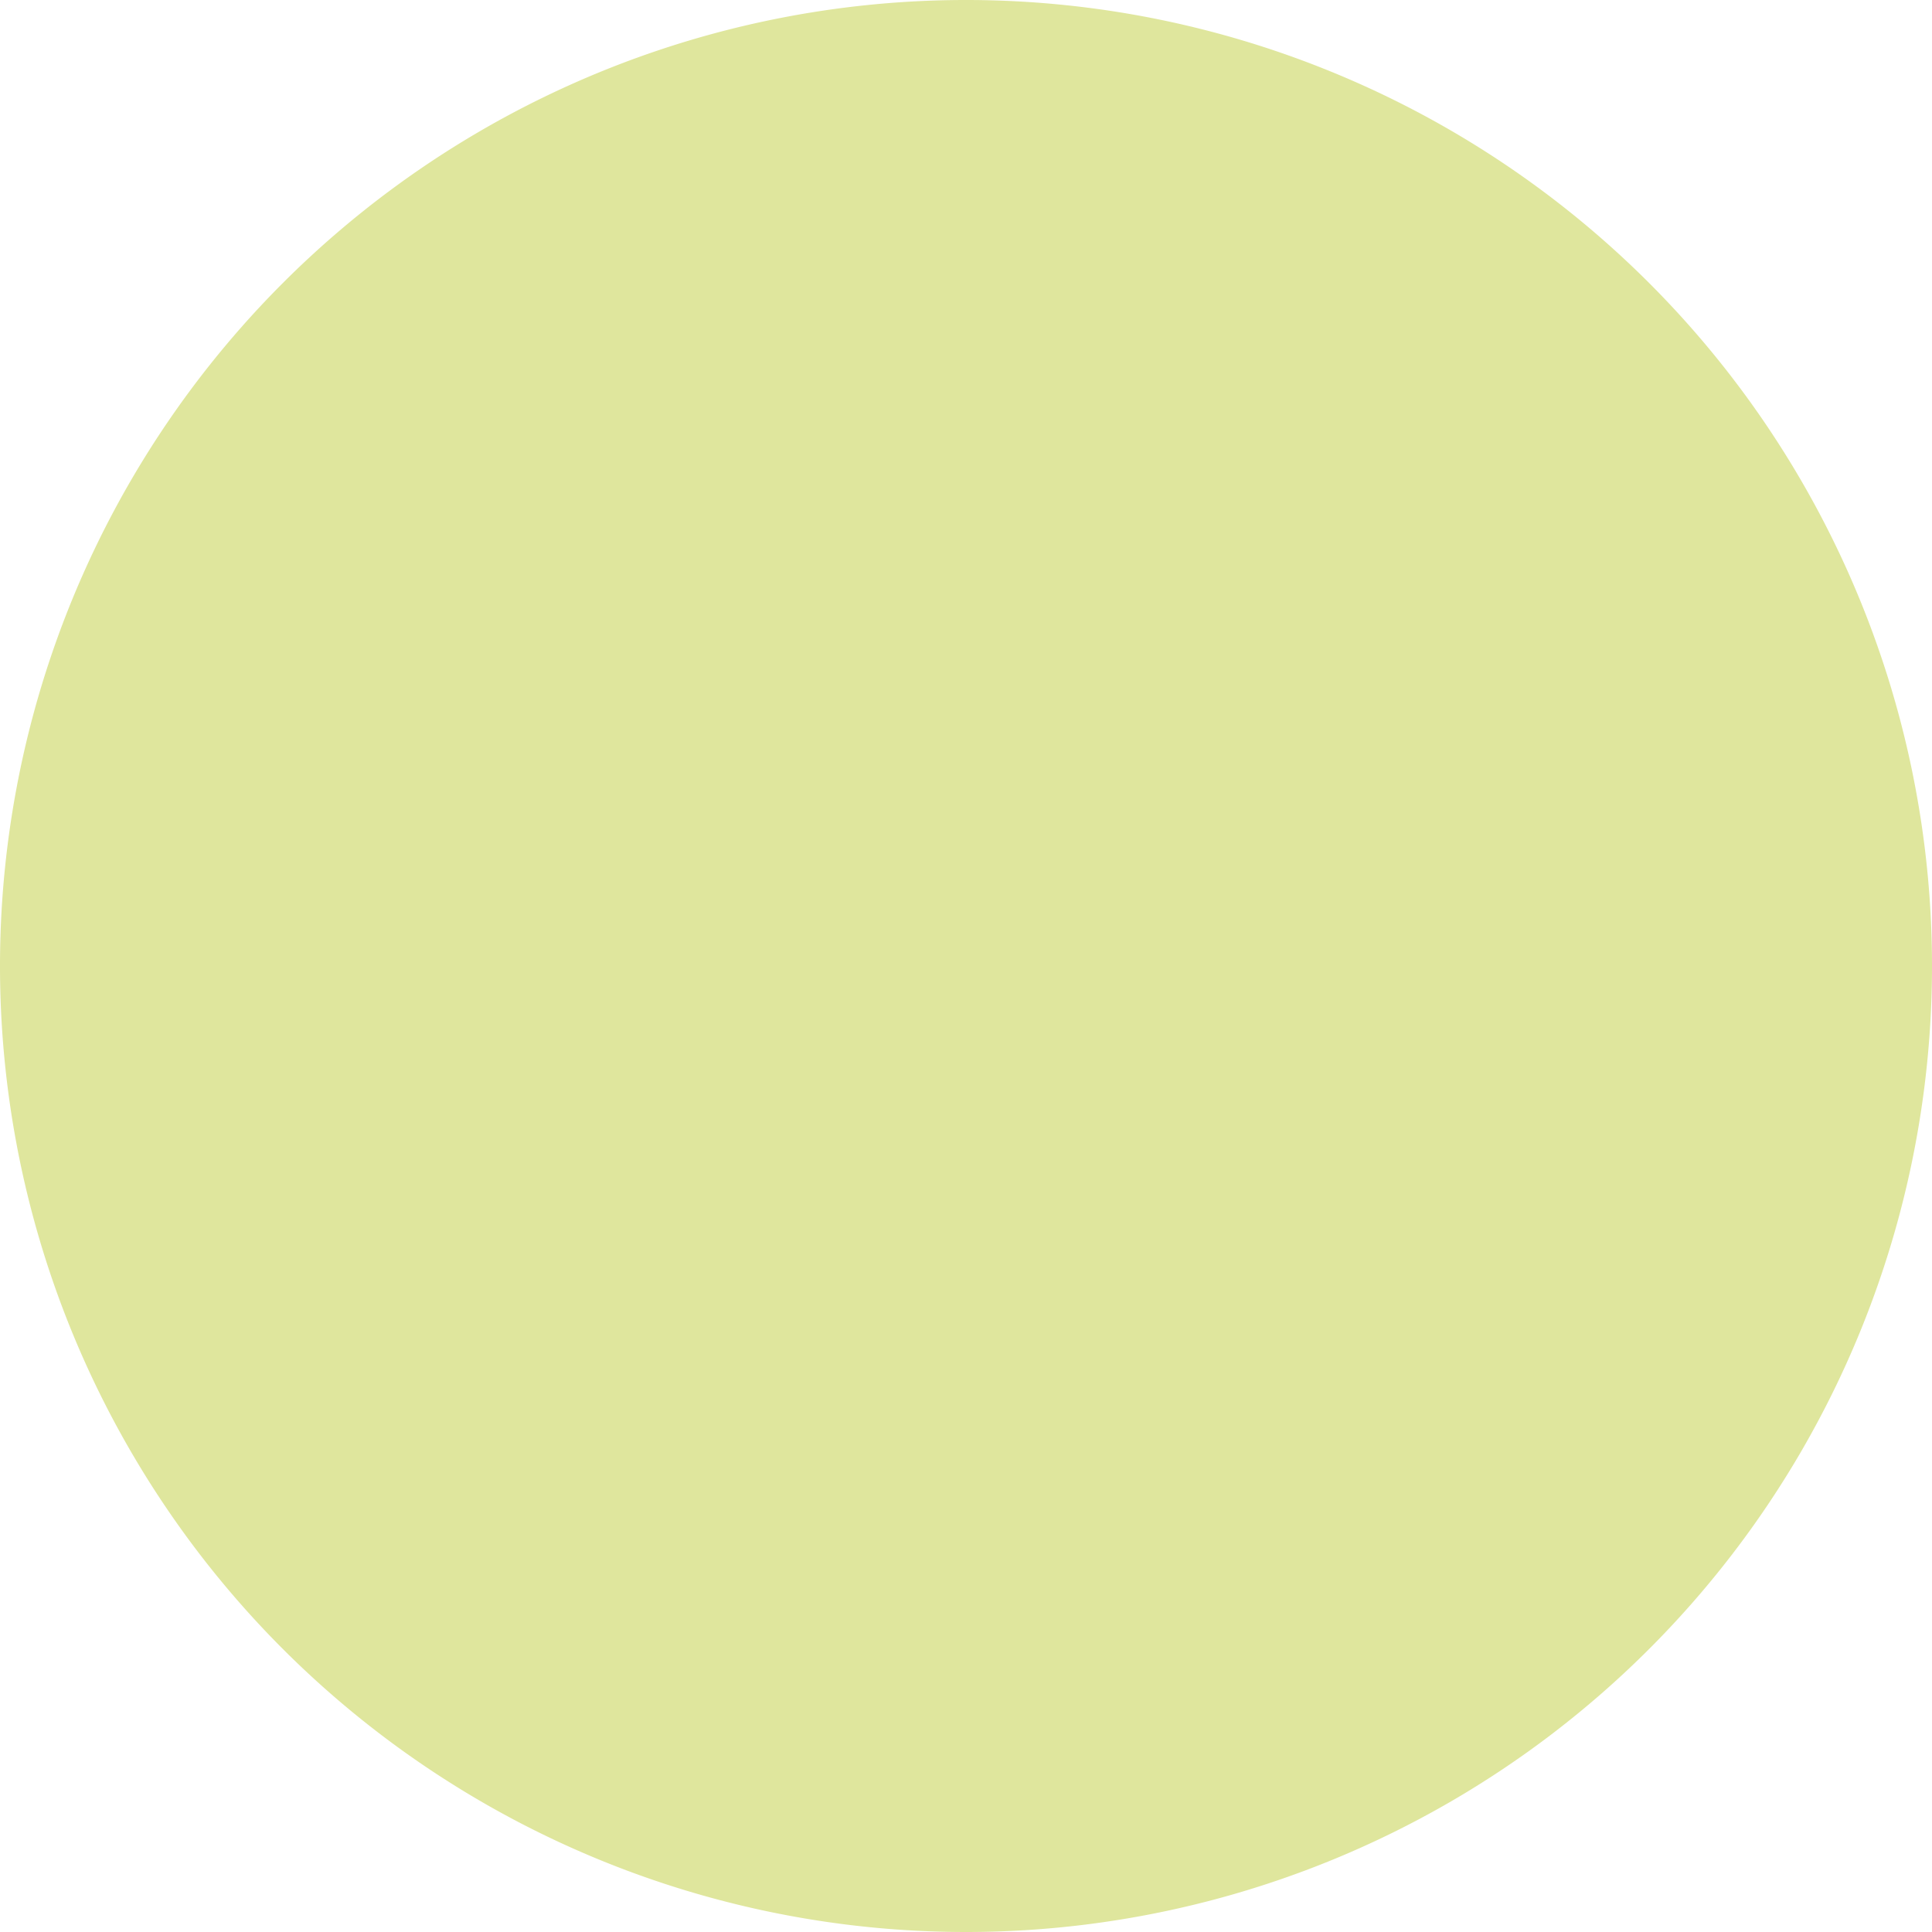 <svg xmlns="http://www.w3.org/2000/svg" width="18.718" height="18.718" viewBox="0 0 18.718 18.718">
  <path id="Path_185" data-name="Path 185" d="M614.587,96.919h0a9.359,9.359,0,1,1,9.359-9.359,9.359,9.359,0,0,1-9.359,9.359" transform="translate(-605.228 -78.201)" fill="#dfe69d"/>
</svg>
